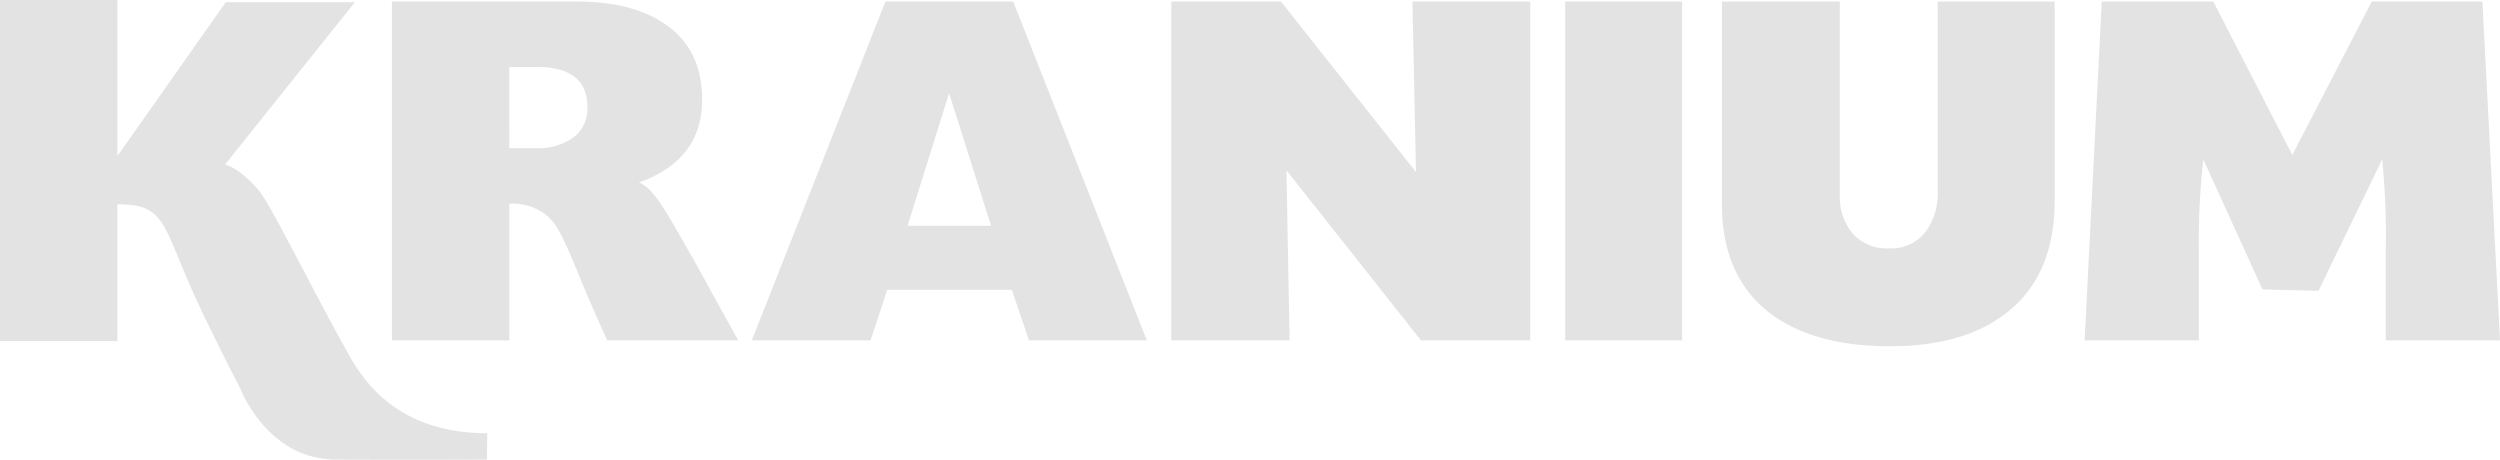 <svg xmlns="http://www.w3.org/2000/svg" width="462.243" height="85.014" viewBox="0 0 462.243 85.014">
  <path id="_-Logo" data-name="-Logo" d="M2436.322,1142.987c-12.71-.094-17.621-13.373-17.621-13.373-.994-1.8-4.108-8.031-6.551-13.073-8.051-16.624-6.363-20.74-16.067-20.74v25.28h-21.7v-63.058h21.707v28.851l20.036-28.448H2440l-24.025,30.044s2.541.36,6.342,4.882c2.183,2.6,10.22,19.045,16.739,30.568,2.954,5.221,9.449,14.2,25.409,14.2,0,1.923-.065,4.862-.065,4.862s-5.547.05-13.864.05C2446.372,1143.037,2441.521,1143.024,2436.322,1142.987Zm265.453-26.947q-9.014-6.838-9.017-20.271V1058.31h21.79v35.707a10.576,10.576,0,0,0,2.381,7.174,8.4,8.4,0,0,0,6.719,2.754,7.974,7.974,0,0,0,6.844-3.17,12.032,12.032,0,0,0,2.171-7.51V1058.31h21.62V1095.1h0q0,13.6-8.6,20.524-7.93,6.425-21.872,6.423T2701.775,1116.04Zm113.724,4.925v-17.018a135.123,135.123,0,0,0-.667-16.437l-11.77,24.277-10.353-.25-10.937-24.027a133,133,0,0,0-.834,16.437v17.018h-21.12l3.172-62.654h20.62l14.611,28.366,14.692-28.366h20.454l3.255,62.654Zm-178.385,0-24.878-31.451.586,31.451h-21.875V1058.31h20.288l24.96,31.538-.667-31.538h21.79v62.654Zm-72.476,0-3.173-9.345h-23.042l-3.089,9.345H2513.38l24.71-62.654h23.628l24.71,62.654Zm-22.456-21.191h15.444l-7.763-24.53Zm-55.514,21.191c-3.613-7.867-5.354-12.329-5.43-12.513-3.093-7.422-4.186-9.812-7.049-11.471a10.3,10.3,0,0,0-5.642-1.294v25.278h-21.7V1058.31h34.229q10.017,0,16.03,4.006,7.093,4.671,7.1,14.1,0,11.181-11.688,15.35c2.948,1.159,5.2,5.784,10.268,14.515q4.006,7.341,8.1,14.684Zm-18.121-35.541h5.01a11.119,11.119,0,0,0,6.512-1.752,6.637,6.637,0,0,0,2.921-5.839q0-7.421-9.35-7.424h-5.094Zm195.233,35.536v-62.65h21.62v62.65Z" transform="translate(-2374.378 -1058.023)" fill="#e3e3e3"/>
</svg>
